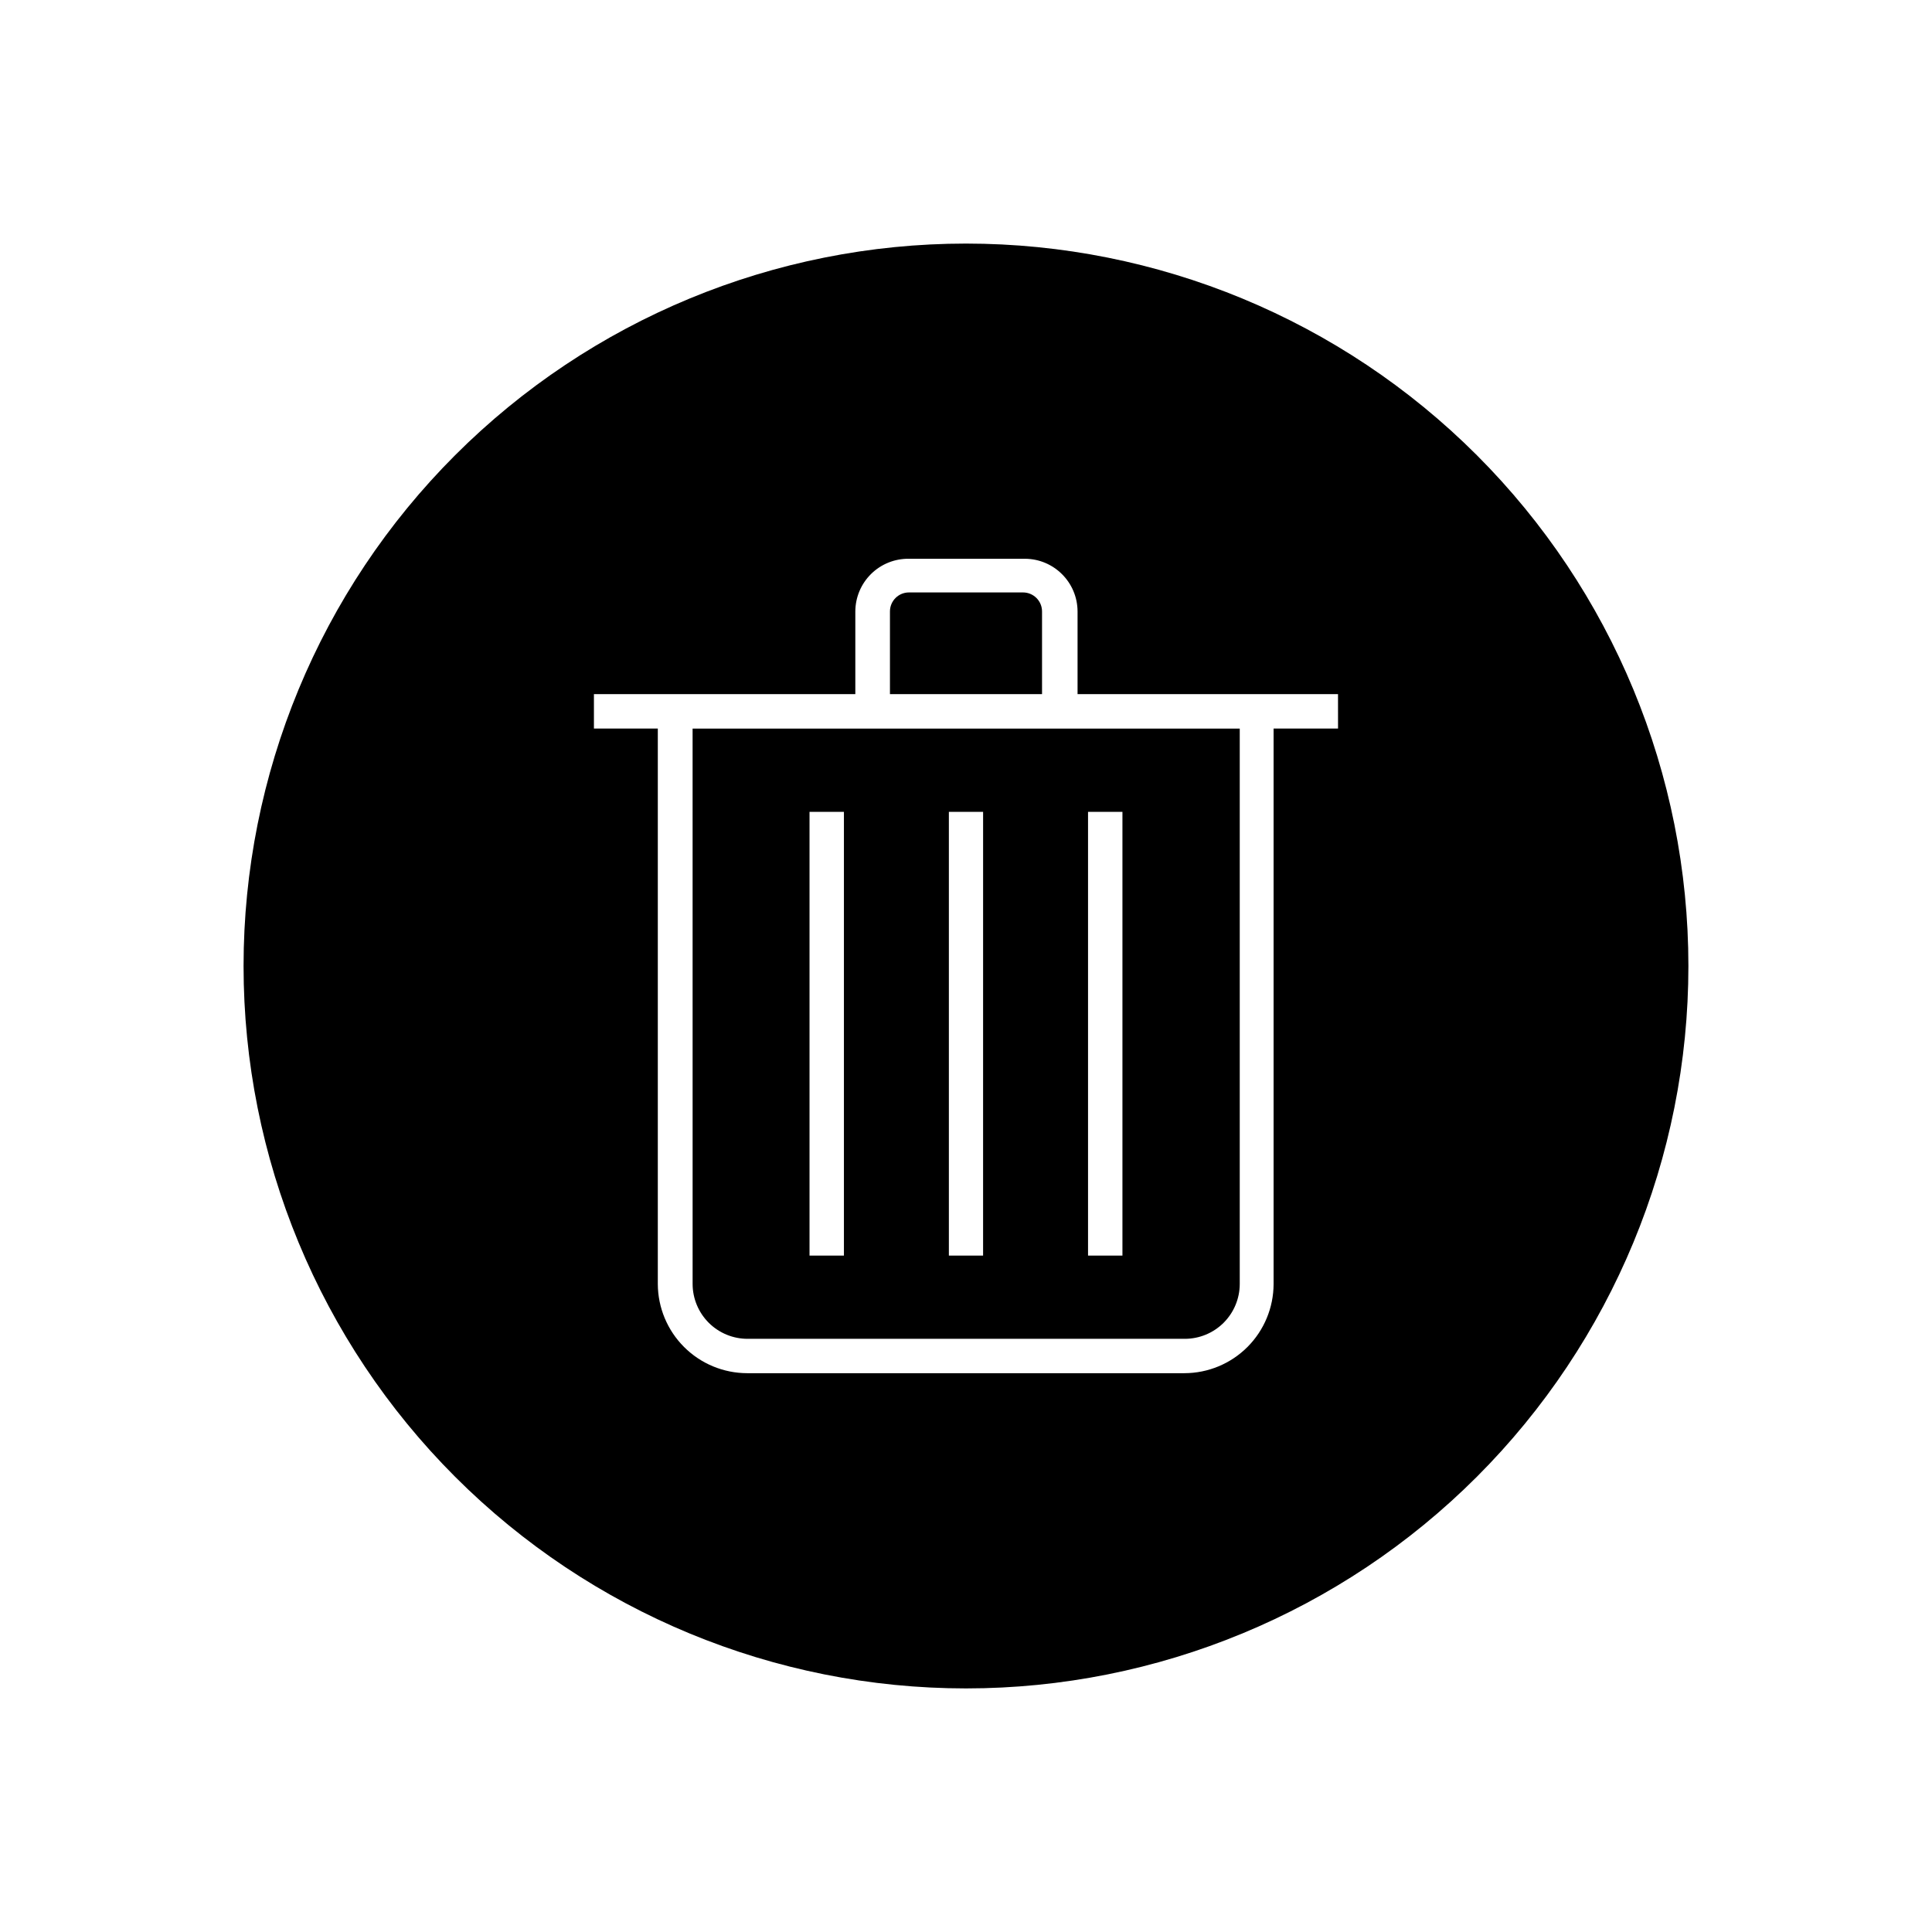 <?xml version="1.0" encoding="UTF-8"?>
<!-- Uploaded to: ICON Repo, www.svgrepo.com, Generator: ICON Repo Mixer Tools -->
<svg fill="#000000" width="800px" height="800px" version="1.1" viewBox="144 144 512 512" xmlns="http://www.w3.org/2000/svg">
 <g>
  <path d="m327.55 484.29c0.012 3.856 1.555 7.543 4.281 10.266 2.731 2.719 6.426 4.246 10.277 4.246h115.88c3.852 0 7.547-1.527 10.277-4.246 2.727-2.723 4.269-6.41 4.281-10.266v-147.21h-145zm104.79-125.14h9.117v117.59h-9.117zm-36.879 0h9.07l-0.004 117.59h-9.066zm-36.93 0h9.117v117.59h-9.117z"/>
  <path d="m400 208.55c-50.777 0-99.473 20.172-135.38 56.074s-56.074 84.598-56.074 135.38c0 50.773 20.172 99.469 56.074 135.37 35.902 35.906 84.598 56.074 135.38 56.074 50.773 0 99.469-20.168 135.37-56.074 35.906-35.902 56.074-84.598 56.074-135.37 0-50.777-20.168-99.473-56.074-135.38-35.902-35.902-84.598-56.074-135.37-56.074zm98.594 128.52h-17.078v147.21c-0.016 6.262-2.508 12.266-6.938 16.695-4.426 4.426-10.43 6.922-16.691 6.934h-115.88c-6.269-0.012-12.277-2.504-16.711-6.934-4.438-4.426-6.941-10.426-6.969-16.695v-147.21h-16.93v-9.121h69.273v-21.914c0.016-3.742 1.523-7.324 4.191-9.945 2.668-2.621 6.277-4.066 10.016-4.012h30.734c7.695 0.027 13.926 6.262 13.953 13.957v21.914h69.023z"/>
  <path d="m420.15 306.04c0-1.336-0.531-2.617-1.477-3.562-0.945-0.945-2.227-1.477-3.562-1.477h-30.23c-2.781 0-5.035 2.254-5.035 5.039v21.914h40.305z"/>
 </g>
</svg>